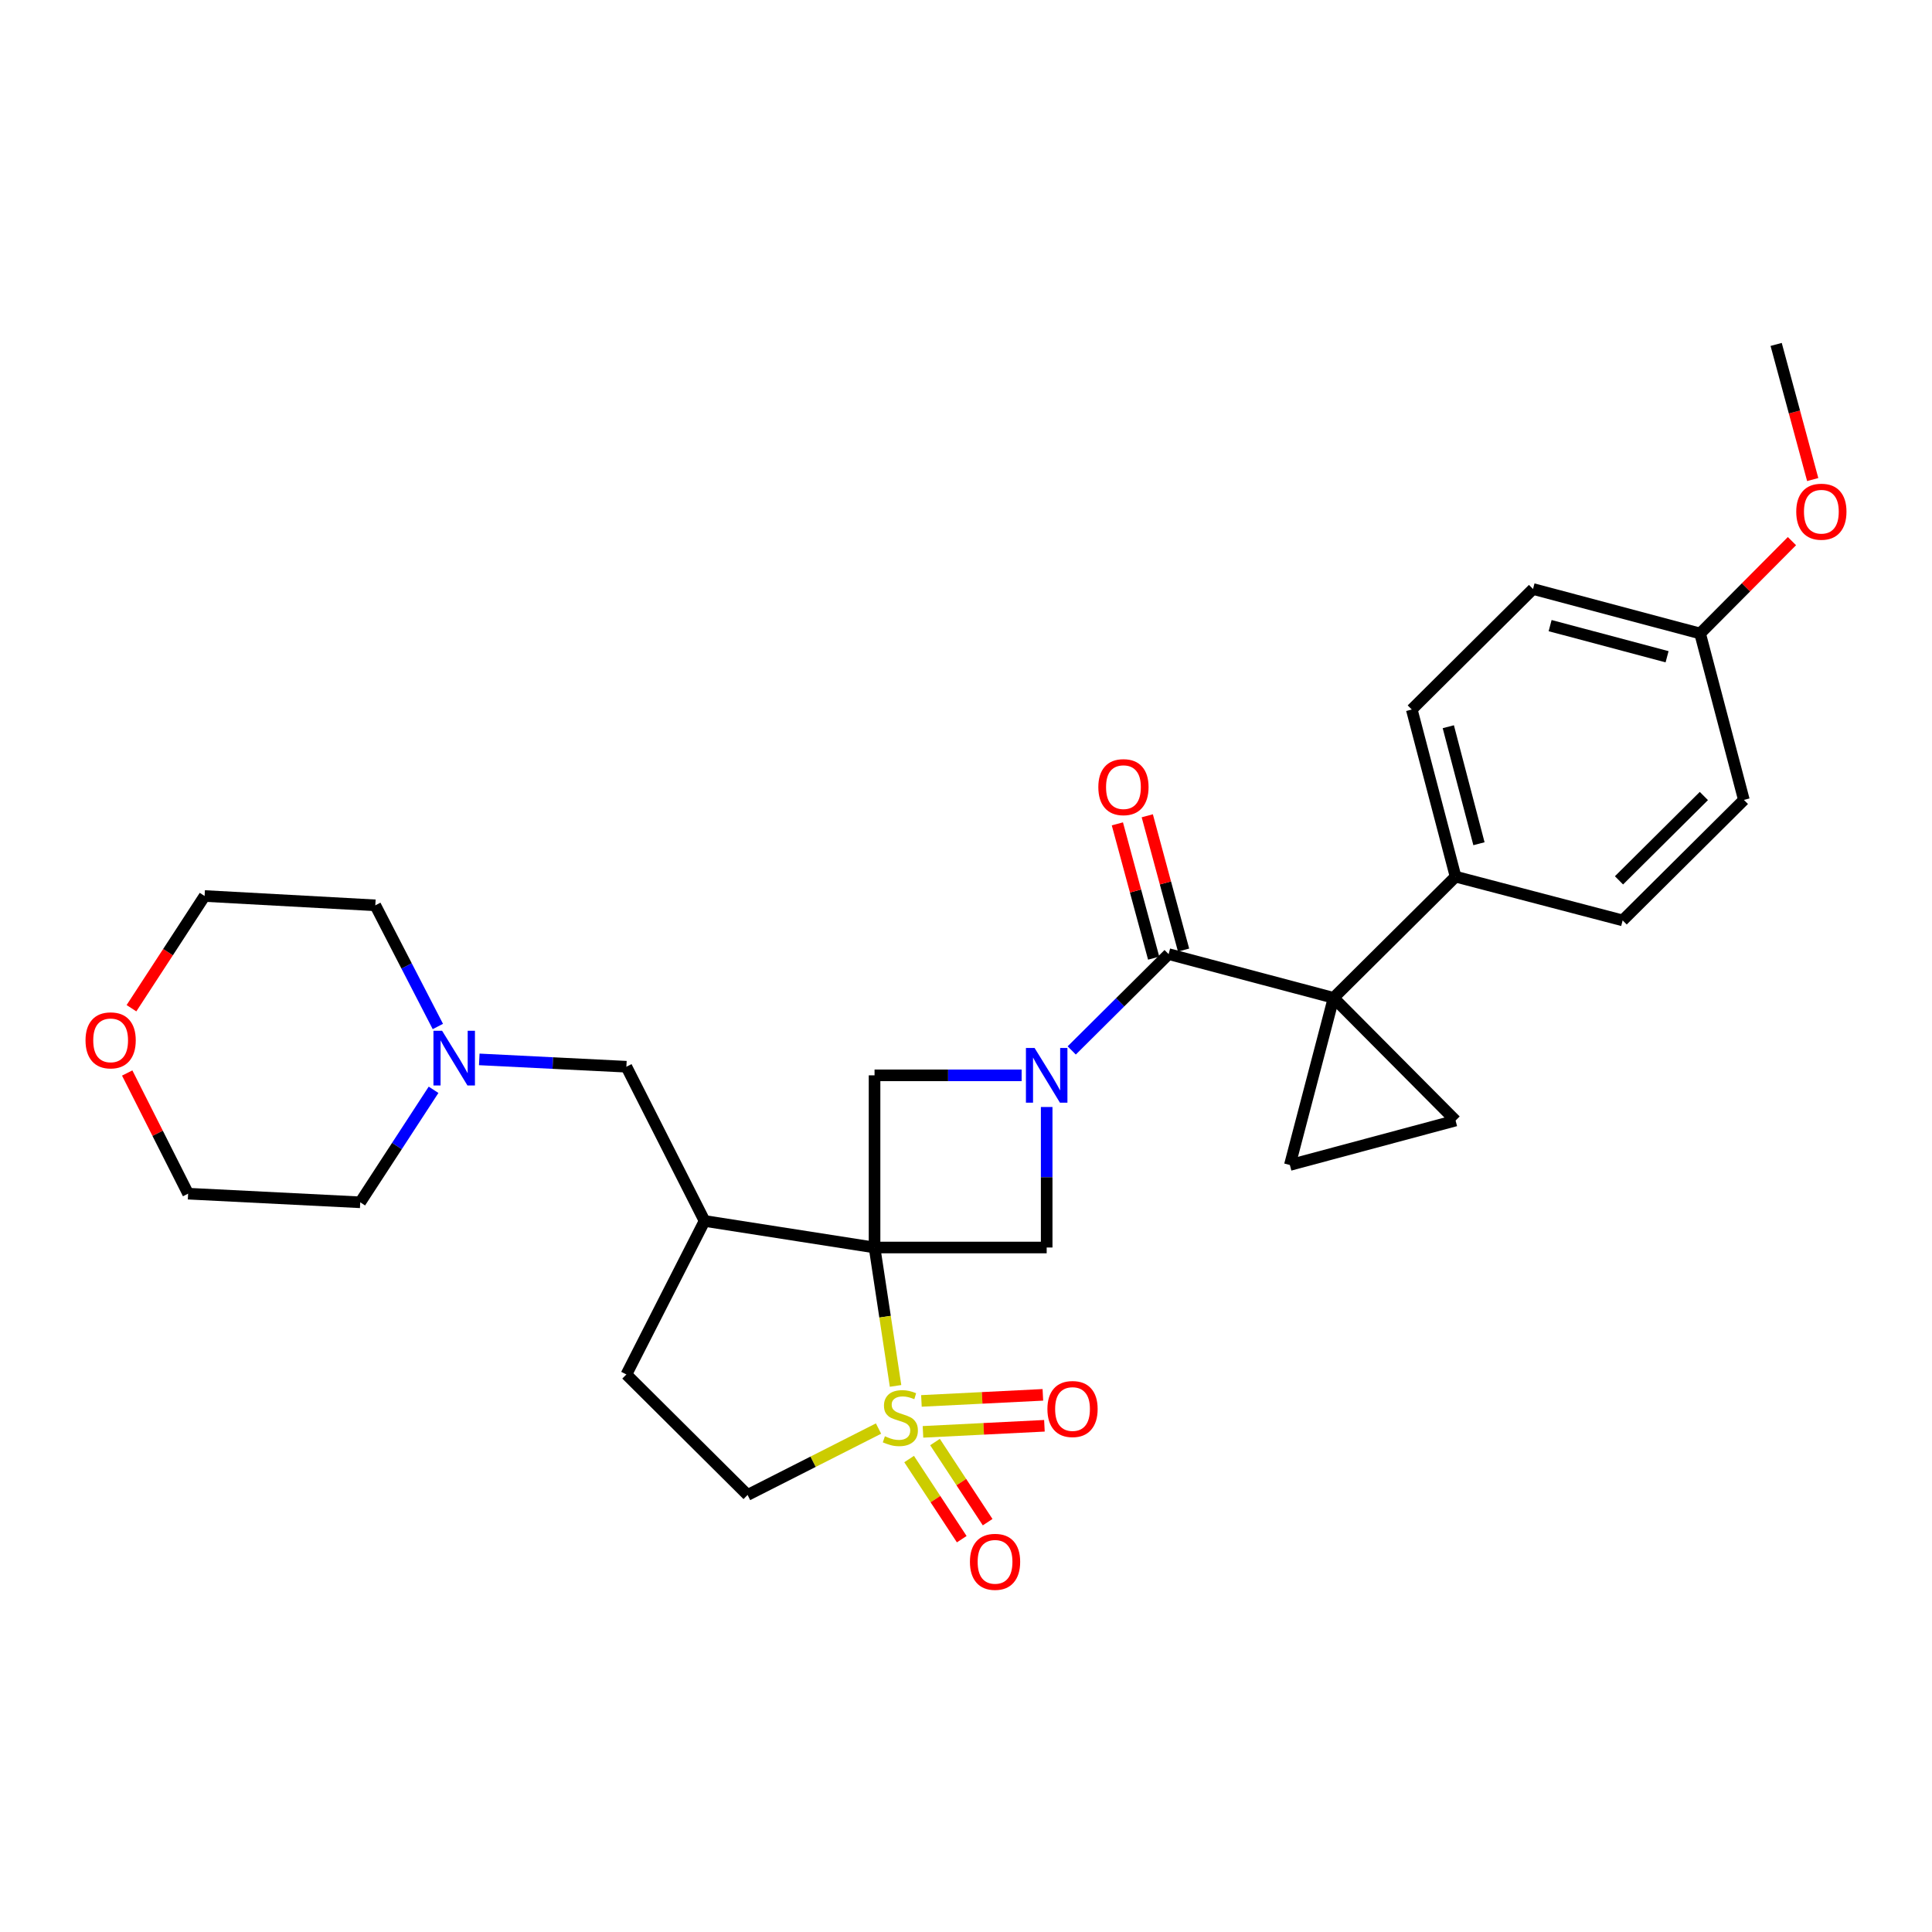 <?xml version='1.0' encoding='iso-8859-1'?>
<svg version='1.1' baseProfile='full'
              xmlns='http://www.w3.org/2000/svg'
                      xmlns:rdkit='http://www.rdkit.org/xml'
                      xmlns:xlink='http://www.w3.org/1999/xlink'
                  xml:space='preserve'
width='1000px' height='1000px' viewBox='0 0 1000 1000'>
<!-- END OF HEADER -->
<rect style='opacity:1.0;fill:#FFFFFF;stroke:none' width='1000' height='1000' x='0' y='0'> </rect>
<path class='bond-0' d='M 452.666,645.71 L 458.102,681.527' style='fill:none;fill-rule:evenodd;stroke:#000000;stroke-width:6px;stroke-linecap:butt;stroke-linejoin:miter;stroke-opacity:1' />
<path class='bond-0' d='M 458.102,681.527 L 463.538,717.344' style='fill:none;fill-rule:evenodd;stroke:#CCCC00;stroke-width:6px;stroke-linecap:butt;stroke-linejoin:miter;stroke-opacity:1' />
<path class='bond-4' d='M 452.666,645.71 L 541.758,645.71' style='fill:none;fill-rule:evenodd;stroke:#000000;stroke-width:6px;stroke-linecap:butt;stroke-linejoin:miter;stroke-opacity:1' />
<path class='bond-5' d='M 452.666,645.71 L 452.666,556.592' style='fill:none;fill-rule:evenodd;stroke:#000000;stroke-width:6px;stroke-linecap:butt;stroke-linejoin:miter;stroke-opacity:1' />
<path class='bond-6' d='M 452.666,645.71 L 364.678,631.957' style='fill:none;fill-rule:evenodd;stroke:#000000;stroke-width:6px;stroke-linecap:butt;stroke-linejoin:miter;stroke-opacity:1' />
<path class='bond-10' d='M 454.722,739.418 L 420.834,756.604' style='fill:none;fill-rule:evenodd;stroke:#CCCC00;stroke-width:6px;stroke-linecap:butt;stroke-linejoin:miter;stroke-opacity:1' />
<path class='bond-10' d='M 420.834,756.604 L 386.947,773.79' style='fill:none;fill-rule:evenodd;stroke:#000000;stroke-width:6px;stroke-linecap:butt;stroke-linejoin:miter;stroke-opacity:1' />
<path class='bond-11' d='M 477.73,741.129 L 509.16,739.556' style='fill:none;fill-rule:evenodd;stroke:#CCCC00;stroke-width:6px;stroke-linecap:butt;stroke-linejoin:miter;stroke-opacity:1' />
<path class='bond-11' d='M 509.16,739.556 L 540.59,737.982' style='fill:none;fill-rule:evenodd;stroke:#FF0000;stroke-width:6px;stroke-linecap:butt;stroke-linejoin:miter;stroke-opacity:1' />
<path class='bond-11' d='M 476.928,725.116 L 508.358,723.542' style='fill:none;fill-rule:evenodd;stroke:#CCCC00;stroke-width:6px;stroke-linecap:butt;stroke-linejoin:miter;stroke-opacity:1' />
<path class='bond-11' d='M 508.358,723.542 L 539.788,721.968' style='fill:none;fill-rule:evenodd;stroke:#FF0000;stroke-width:6px;stroke-linecap:butt;stroke-linejoin:miter;stroke-opacity:1' />
<path class='bond-12' d='M 470.558,755.202 L 484.178,775.939' style='fill:none;fill-rule:evenodd;stroke:#CCCC00;stroke-width:6px;stroke-linecap:butt;stroke-linejoin:miter;stroke-opacity:1' />
<path class='bond-12' d='M 484.178,775.939 L 497.799,796.676' style='fill:none;fill-rule:evenodd;stroke:#FF0000;stroke-width:6px;stroke-linecap:butt;stroke-linejoin:miter;stroke-opacity:1' />
<path class='bond-12' d='M 483.959,746.4 L 497.579,767.137' style='fill:none;fill-rule:evenodd;stroke:#CCCC00;stroke-width:6px;stroke-linecap:butt;stroke-linejoin:miter;stroke-opacity:1' />
<path class='bond-12' d='M 497.579,767.137 L 511.2,787.874' style='fill:none;fill-rule:evenodd;stroke:#FF0000;stroke-width:6px;stroke-linecap:butt;stroke-linejoin:miter;stroke-opacity:1' />
<path class='bond-1' d='M 690.263,516.481 L 604.876,493.848' style='fill:none;fill-rule:evenodd;stroke:#000000;stroke-width:6px;stroke-linecap:butt;stroke-linejoin:miter;stroke-opacity:1' />
<path class='bond-7' d='M 690.263,516.481 L 753.399,579.991' style='fill:none;fill-rule:evenodd;stroke:#000000;stroke-width:6px;stroke-linecap:butt;stroke-linejoin:miter;stroke-opacity:1' />
<path class='bond-8' d='M 690.263,516.481 L 667.629,602.999' style='fill:none;fill-rule:evenodd;stroke:#000000;stroke-width:6px;stroke-linecap:butt;stroke-linejoin:miter;stroke-opacity:1' />
<path class='bond-9' d='M 690.263,516.481 L 753.399,453.755' style='fill:none;fill-rule:evenodd;stroke:#000000;stroke-width:6px;stroke-linecap:butt;stroke-linejoin:miter;stroke-opacity:1' />
<path class='bond-2' d='M 528.791,556.592 L 490.728,556.592' style='fill:none;fill-rule:evenodd;stroke:#0000FF;stroke-width:6px;stroke-linecap:butt;stroke-linejoin:miter;stroke-opacity:1' />
<path class='bond-2' d='M 490.728,556.592 L 452.666,556.592' style='fill:none;fill-rule:evenodd;stroke:#000000;stroke-width:6px;stroke-linecap:butt;stroke-linejoin:miter;stroke-opacity:1' />
<path class='bond-3' d='M 554.723,543.703 L 579.8,518.776' style='fill:none;fill-rule:evenodd;stroke:#0000FF;stroke-width:6px;stroke-linecap:butt;stroke-linejoin:miter;stroke-opacity:1' />
<path class='bond-3' d='M 579.8,518.776 L 604.876,493.848' style='fill:none;fill-rule:evenodd;stroke:#000000;stroke-width:6px;stroke-linecap:butt;stroke-linejoin:miter;stroke-opacity:1' />
<path class='bond-29' d='M 541.758,572.98 L 541.758,609.345' style='fill:none;fill-rule:evenodd;stroke:#0000FF;stroke-width:6px;stroke-linecap:butt;stroke-linejoin:miter;stroke-opacity:1' />
<path class='bond-29' d='M 541.758,609.345 L 541.758,645.71' style='fill:none;fill-rule:evenodd;stroke:#000000;stroke-width:6px;stroke-linecap:butt;stroke-linejoin:miter;stroke-opacity:1' />
<path class='bond-15' d='M 612.615,491.756 L 603.222,457.002' style='fill:none;fill-rule:evenodd;stroke:#000000;stroke-width:6px;stroke-linecap:butt;stroke-linejoin:miter;stroke-opacity:1' />
<path class='bond-15' d='M 603.222,457.002 L 593.828,422.247' style='fill:none;fill-rule:evenodd;stroke:#FF0000;stroke-width:6px;stroke-linecap:butt;stroke-linejoin:miter;stroke-opacity:1' />
<path class='bond-15' d='M 597.137,495.939 L 587.744,461.185' style='fill:none;fill-rule:evenodd;stroke:#000000;stroke-width:6px;stroke-linecap:butt;stroke-linejoin:miter;stroke-opacity:1' />
<path class='bond-15' d='M 587.744,461.185 L 578.35,426.431' style='fill:none;fill-rule:evenodd;stroke:#FF0000;stroke-width:6px;stroke-linecap:butt;stroke-linejoin:miter;stroke-opacity:1' />
<path class='bond-14' d='M 364.678,631.957 L 324.212,552.138' style='fill:none;fill-rule:evenodd;stroke:#000000;stroke-width:6px;stroke-linecap:butt;stroke-linejoin:miter;stroke-opacity:1' />
<path class='bond-16' d='M 364.678,631.957 L 324.212,711.421' style='fill:none;fill-rule:evenodd;stroke:#000000;stroke-width:6px;stroke-linecap:butt;stroke-linejoin:miter;stroke-opacity:1' />
<path class='bond-32' d='M 753.399,579.991 L 667.629,602.999' style='fill:none;fill-rule:evenodd;stroke:#000000;stroke-width:6px;stroke-linecap:butt;stroke-linejoin:miter;stroke-opacity:1' />
<path class='bond-18' d='M 753.399,453.755 L 730.729,367.237' style='fill:none;fill-rule:evenodd;stroke:#000000;stroke-width:6px;stroke-linecap:butt;stroke-linejoin:miter;stroke-opacity:1' />
<path class='bond-18' d='M 765.508,436.714 L 749.639,376.151' style='fill:none;fill-rule:evenodd;stroke:#000000;stroke-width:6px;stroke-linecap:butt;stroke-linejoin:miter;stroke-opacity:1' />
<path class='bond-19' d='M 753.399,453.755 L 839.881,476.398' style='fill:none;fill-rule:evenodd;stroke:#000000;stroke-width:6px;stroke-linecap:butt;stroke-linejoin:miter;stroke-opacity:1' />
<path class='bond-30' d='M 386.947,773.79 L 324.212,711.421' style='fill:none;fill-rule:evenodd;stroke:#000000;stroke-width:6px;stroke-linecap:butt;stroke-linejoin:miter;stroke-opacity:1' />
<path class='bond-13' d='M 248.064,548.34 L 286.138,550.239' style='fill:none;fill-rule:evenodd;stroke:#0000FF;stroke-width:6px;stroke-linecap:butt;stroke-linejoin:miter;stroke-opacity:1' />
<path class='bond-13' d='M 286.138,550.239 L 324.212,552.138' style='fill:none;fill-rule:evenodd;stroke:#000000;stroke-width:6px;stroke-linecap:butt;stroke-linejoin:miter;stroke-opacity:1' />
<path class='bond-24' d='M 226.635,531.308 L 210.448,499.951' style='fill:none;fill-rule:evenodd;stroke:#0000FF;stroke-width:6px;stroke-linecap:butt;stroke-linejoin:miter;stroke-opacity:1' />
<path class='bond-24' d='M 210.448,499.951 L 194.261,468.595' style='fill:none;fill-rule:evenodd;stroke:#000000;stroke-width:6px;stroke-linecap:butt;stroke-linejoin:miter;stroke-opacity:1' />
<path class='bond-25' d='M 224.412,564.08 L 205.435,593.195' style='fill:none;fill-rule:evenodd;stroke:#0000FF;stroke-width:6px;stroke-linecap:butt;stroke-linejoin:miter;stroke-opacity:1' />
<path class='bond-25' d='M 205.435,593.195 L 186.458,622.311' style='fill:none;fill-rule:evenodd;stroke:#000000;stroke-width:6px;stroke-linecap:butt;stroke-linejoin:miter;stroke-opacity:1' />
<path class='bond-17' d='M 65.839,555.387 L 81.603,586.613' style='fill:none;fill-rule:evenodd;stroke:#FF0000;stroke-width:6px;stroke-linecap:butt;stroke-linejoin:miter;stroke-opacity:1' />
<path class='bond-17' d='M 81.603,586.613 L 97.366,617.839' style='fill:none;fill-rule:evenodd;stroke:#000000;stroke-width:6px;stroke-linecap:butt;stroke-linejoin:miter;stroke-opacity:1' />
<path class='bond-31' d='M 68.047,521.855 L 86.974,492.811' style='fill:none;fill-rule:evenodd;stroke:#FF0000;stroke-width:6px;stroke-linecap:butt;stroke-linejoin:miter;stroke-opacity:1' />
<path class='bond-31' d='M 86.974,492.811 L 105.9,463.767' style='fill:none;fill-rule:evenodd;stroke:#000000;stroke-width:6px;stroke-linecap:butt;stroke-linejoin:miter;stroke-opacity:1' />
<path class='bond-22' d='M 730.729,367.237 L 793.491,304.867' style='fill:none;fill-rule:evenodd;stroke:#000000;stroke-width:6px;stroke-linecap:butt;stroke-linejoin:miter;stroke-opacity:1' />
<path class='bond-21' d='M 839.881,476.398 L 902.634,414.028' style='fill:none;fill-rule:evenodd;stroke:#000000;stroke-width:6px;stroke-linecap:butt;stroke-linejoin:miter;stroke-opacity:1' />
<path class='bond-21' d='M 837.991,455.67 L 881.918,412.012' style='fill:none;fill-rule:evenodd;stroke:#000000;stroke-width:6px;stroke-linecap:butt;stroke-linejoin:miter;stroke-opacity:1' />
<path class='bond-20' d='M 879.973,327.893 L 902.634,414.028' style='fill:none;fill-rule:evenodd;stroke:#000000;stroke-width:6px;stroke-linecap:butt;stroke-linejoin:miter;stroke-opacity:1' />
<path class='bond-23' d='M 879.973,327.893 L 903.742,303.99' style='fill:none;fill-rule:evenodd;stroke:#000000;stroke-width:6px;stroke-linecap:butt;stroke-linejoin:miter;stroke-opacity:1' />
<path class='bond-23' d='M 903.742,303.99 L 927.51,280.087' style='fill:none;fill-rule:evenodd;stroke:#FF0000;stroke-width:6px;stroke-linecap:butt;stroke-linejoin:miter;stroke-opacity:1' />
<path class='bond-33' d='M 879.973,327.893 L 793.491,304.867' style='fill:none;fill-rule:evenodd;stroke:#000000;stroke-width:6px;stroke-linecap:butt;stroke-linejoin:miter;stroke-opacity:1' />
<path class='bond-33' d='M 862.876,339.933 L 802.338,323.815' style='fill:none;fill-rule:evenodd;stroke:#000000;stroke-width:6px;stroke-linecap:butt;stroke-linejoin:miter;stroke-opacity:1' />
<path class='bond-28' d='M 938.255,248.215 L 928.795,213.245' style='fill:none;fill-rule:evenodd;stroke:#FF0000;stroke-width:6px;stroke-linecap:butt;stroke-linejoin:miter;stroke-opacity:1' />
<path class='bond-28' d='M 928.795,213.245 L 919.335,178.275' style='fill:none;fill-rule:evenodd;stroke:#000000;stroke-width:6px;stroke-linecap:butt;stroke-linejoin:miter;stroke-opacity:1' />
<path class='bond-27' d='M 194.261,468.595 L 105.9,463.767' style='fill:none;fill-rule:evenodd;stroke:#000000;stroke-width:6px;stroke-linecap:butt;stroke-linejoin:miter;stroke-opacity:1' />
<path class='bond-26' d='M 186.458,622.311 L 97.366,617.839' style='fill:none;fill-rule:evenodd;stroke:#000000;stroke-width:6px;stroke-linecap:butt;stroke-linejoin:miter;stroke-opacity:1' />
<path  class='atom-1' d='M 458.018 743.409
Q 458.338 743.529, 459.658 744.089
Q 460.978 744.649, 462.418 745.009
Q 463.898 745.329, 465.338 745.329
Q 468.018 745.329, 469.578 744.049
Q 471.138 742.729, 471.138 740.449
Q 471.138 738.889, 470.338 737.929
Q 469.578 736.969, 468.378 736.449
Q 467.178 735.929, 465.178 735.329
Q 462.658 734.569, 461.138 733.849
Q 459.658 733.129, 458.578 731.609
Q 457.538 730.089, 457.538 727.529
Q 457.538 723.969, 459.938 721.769
Q 462.378 719.569, 467.178 719.569
Q 470.458 719.569, 474.178 721.129
L 473.258 724.209
Q 469.858 722.809, 467.298 722.809
Q 464.538 722.809, 463.018 723.969
Q 461.498 725.089, 461.538 727.049
Q 461.538 728.569, 462.298 729.489
Q 463.098 730.409, 464.218 730.929
Q 465.378 731.449, 467.298 732.049
Q 469.858 732.849, 471.378 733.649
Q 472.898 734.449, 473.978 736.089
Q 475.098 737.689, 475.098 740.449
Q 475.098 744.369, 472.458 746.489
Q 469.858 748.569, 465.498 748.569
Q 462.978 748.569, 461.058 748.009
Q 459.178 747.489, 456.938 746.569
L 458.018 743.409
' fill='#CCCC00'/>
<path  class='atom-3' d='M 535.498 542.432
L 544.778 557.432
Q 545.698 558.912, 547.178 561.592
Q 548.658 564.272, 548.738 564.432
L 548.738 542.432
L 552.498 542.432
L 552.498 570.752
L 548.618 570.752
L 538.658 554.352
Q 537.498 552.432, 536.258 550.232
Q 535.058 548.032, 534.698 547.352
L 534.698 570.752
L 531.018 570.752
L 531.018 542.432
L 535.498 542.432
' fill='#0000FF'/>
<path  class='atom-12' d='M 542.137 729.307
Q 542.137 722.507, 545.497 718.707
Q 548.857 714.907, 555.137 714.907
Q 561.417 714.907, 564.777 718.707
Q 568.137 722.507, 568.137 729.307
Q 568.137 736.187, 564.737 740.107
Q 561.337 743.987, 555.137 743.987
Q 548.897 743.987, 545.497 740.107
Q 542.137 736.227, 542.137 729.307
M 555.137 740.787
Q 559.457 740.787, 561.777 737.907
Q 564.137 734.987, 564.137 729.307
Q 564.137 723.747, 561.777 720.947
Q 559.457 718.107, 555.137 718.107
Q 550.817 718.107, 548.457 720.907
Q 546.137 723.707, 546.137 729.307
Q 546.137 735.027, 548.457 737.907
Q 550.817 740.787, 555.137 740.787
' fill='#FF0000'/>
<path  class='atom-13' d='M 502.036 808.396
Q 502.036 801.596, 505.396 797.796
Q 508.756 793.996, 515.036 793.996
Q 521.316 793.996, 524.676 797.796
Q 528.036 801.596, 528.036 808.396
Q 528.036 815.276, 524.636 819.196
Q 521.236 823.076, 515.036 823.076
Q 508.796 823.076, 505.396 819.196
Q 502.036 815.316, 502.036 808.396
M 515.036 819.876
Q 519.356 819.876, 521.676 816.996
Q 524.036 814.076, 524.036 808.396
Q 524.036 802.836, 521.676 800.036
Q 519.356 797.196, 515.036 797.196
Q 510.716 797.196, 508.356 799.996
Q 506.036 802.796, 506.036 808.396
Q 506.036 814.116, 508.356 816.996
Q 510.716 819.876, 515.036 819.876
' fill='#FF0000'/>
<path  class='atom-14' d='M 228.833 533.533
L 238.113 548.533
Q 239.033 550.013, 240.513 552.693
Q 241.993 555.373, 242.073 555.533
L 242.073 533.533
L 245.833 533.533
L 245.833 561.853
L 241.953 561.853
L 231.993 545.453
Q 230.833 543.533, 229.593 541.333
Q 228.393 539.133, 228.033 538.453
L 228.033 561.853
L 224.353 561.853
L 224.353 533.533
L 228.833 533.533
' fill='#0000FF'/>
<path  class='atom-16' d='M 568.494 407.419
Q 568.494 400.619, 571.854 396.819
Q 575.214 393.019, 581.494 393.019
Q 587.774 393.019, 591.134 396.819
Q 594.494 400.619, 594.494 407.419
Q 594.494 414.299, 591.094 418.219
Q 587.694 422.099, 581.494 422.099
Q 575.254 422.099, 571.854 418.219
Q 568.494 414.339, 568.494 407.419
M 581.494 418.899
Q 585.814 418.899, 588.134 416.019
Q 590.494 413.099, 590.494 407.419
Q 590.494 401.859, 588.134 399.059
Q 585.814 396.219, 581.494 396.219
Q 577.174 396.219, 574.814 399.019
Q 572.494 401.819, 572.494 407.419
Q 572.494 413.139, 574.814 416.019
Q 577.174 418.899, 581.494 418.899
' fill='#FF0000'/>
<path  class='atom-18' d='M 44.265 538.483
Q 44.265 531.683, 47.625 527.883
Q 50.985 524.083, 57.265 524.083
Q 63.545 524.083, 66.905 527.883
Q 70.265 531.683, 70.265 538.483
Q 70.265 545.363, 66.865 549.283
Q 63.465 553.163, 57.265 553.163
Q 51.025 553.163, 47.625 549.283
Q 44.265 545.403, 44.265 538.483
M 57.265 549.963
Q 61.585 549.963, 63.905 547.083
Q 66.265 544.163, 66.265 538.483
Q 66.265 532.923, 63.905 530.123
Q 61.585 527.283, 57.265 527.283
Q 52.945 527.283, 50.585 530.083
Q 48.265 532.883, 48.265 538.483
Q 48.265 544.203, 50.585 547.083
Q 52.945 549.963, 57.265 549.963
' fill='#FF0000'/>
<path  class='atom-24' d='M 929.735 264.855
Q 929.735 258.055, 933.095 254.255
Q 936.455 250.455, 942.735 250.455
Q 949.015 250.455, 952.375 254.255
Q 955.735 258.055, 955.735 264.855
Q 955.735 271.735, 952.335 275.655
Q 948.935 279.535, 942.735 279.535
Q 936.495 279.535, 933.095 275.655
Q 929.735 271.775, 929.735 264.855
M 942.735 276.335
Q 947.055 276.335, 949.375 273.455
Q 951.735 270.535, 951.735 264.855
Q 951.735 259.295, 949.375 256.495
Q 947.055 253.655, 942.735 253.655
Q 938.415 253.655, 936.055 256.455
Q 933.735 259.255, 933.735 264.855
Q 933.735 270.575, 936.055 273.455
Q 938.415 276.335, 942.735 276.335
' fill='#FF0000'/>
</svg>
